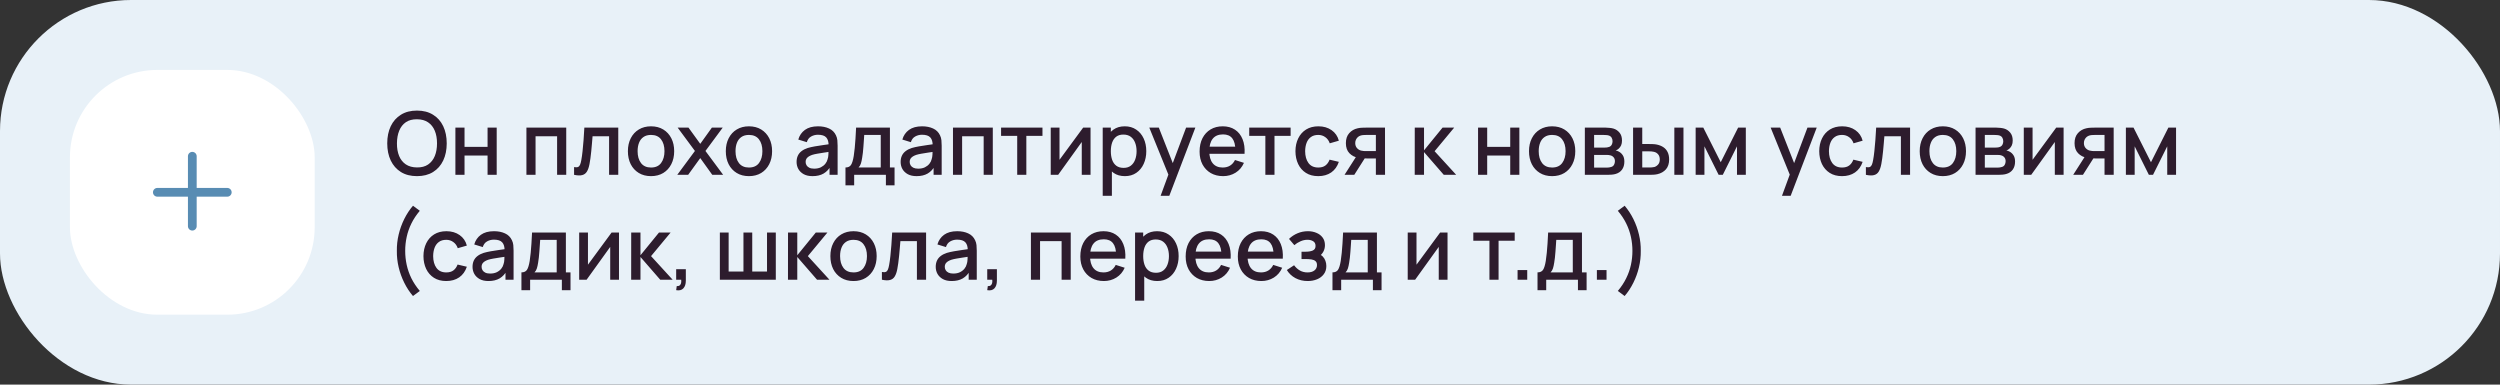 <?xml version="1.0" encoding="UTF-8"?> <svg xmlns="http://www.w3.org/2000/svg" width="572" height="88" viewBox="0 0 572 88" fill="none"><rect x="0" y="0" width="572" height="88" fill="#333333" stroke="none"/> <rect width="572" height="88" rx="30" fill="#E8F1F8"></rect> <rect x="16" y="16" width="56" height="56" rx="20" fill="white"></rect> <path fill-rule="evenodd" clip-rule="evenodd" d="M45 35.75C45 35.198 44.552 34.75 44 34.75C43.448 34.75 43 35.198 43 35.75V43H36C35.448 43 35 43.448 35 44C35 44.552 35.448 45 36 45H43V51.75C43 52.302 43.448 52.75 44 52.75C44.552 52.75 45 52.302 45 51.75V45H52C52.552 45 53 44.552 53 44C53 43.448 52.552 43 52 43H45V35.75Z" fill="#588CB3"></path> <path d="M95.41 40.3C93.97 40.3 92.743 39.987 91.73 39.36C90.717 38.727 89.94 37.847 89.4 36.72C88.867 35.593 88.6 34.287 88.6 32.8C88.6 31.313 88.867 30.007 89.4 28.88C89.94 27.753 90.717 26.877 91.73 26.25C92.743 25.617 93.97 25.3 95.41 25.3C96.843 25.3 98.067 25.617 99.08 26.25C100.1 26.877 100.877 27.753 101.41 28.88C101.943 30.007 102.21 31.313 102.21 32.8C102.21 34.287 101.943 35.593 101.41 36.72C100.877 37.847 100.1 38.727 99.08 39.36C98.067 39.987 96.843 40.3 95.41 40.3ZM95.41 38.31C96.43 38.323 97.277 38.1 97.95 37.64C98.63 37.173 99.14 36.527 99.48 35.7C99.82 34.867 99.99 33.9 99.99 32.8C99.99 31.7 99.82 30.74 99.48 29.92C99.14 29.093 98.63 28.45 97.95 27.99C97.277 27.53 96.43 27.297 95.41 27.29C94.39 27.277 93.54 27.5 92.86 27.96C92.187 28.42 91.68 29.067 91.34 29.9C91 30.733 90.827 31.7 90.82 32.8C90.813 33.9 90.98 34.863 91.32 35.69C91.66 36.51 92.17 37.15 92.85 37.61C93.537 38.07 94.39 38.303 95.41 38.31ZM104.195 40V29.2H106.285V33.61H111.555V29.2H113.645V40H111.555V35.58H106.285V40H104.195ZM120.445 40V29.2H129.555V40H127.465V31.17H122.535V40H120.445ZM131.349 40V38.23C131.749 38.303 132.053 38.293 132.259 38.2C132.473 38.1 132.629 37.92 132.729 37.66C132.836 37.4 132.926 37.063 132.999 36.65C133.113 36.043 133.209 35.353 133.289 34.58C133.376 33.8 133.453 32.957 133.519 32.05C133.586 31.143 133.646 30.193 133.699 29.2H141.459V40H139.359V31.17H135.579C135.539 31.697 135.493 32.257 135.439 32.85C135.393 33.437 135.339 34.02 135.279 34.6C135.219 35.18 135.156 35.723 135.089 36.23C135.023 36.737 134.953 37.17 134.879 37.53C134.746 38.25 134.549 38.823 134.289 39.25C134.036 39.67 133.676 39.94 133.209 40.06C132.743 40.187 132.123 40.167 131.349 40ZM148.953 40.3C147.873 40.3 146.937 40.057 146.143 39.57C145.35 39.083 144.737 38.413 144.303 37.56C143.877 36.7 143.663 35.71 143.663 34.59C143.663 33.463 143.883 32.473 144.323 31.62C144.763 30.76 145.38 30.093 146.173 29.62C146.967 29.14 147.893 28.9 148.953 28.9C150.033 28.9 150.97 29.143 151.763 29.63C152.557 30.117 153.17 30.787 153.603 31.64C154.037 32.493 154.253 33.477 154.253 34.59C154.253 35.717 154.033 36.71 153.593 37.57C153.16 38.423 152.547 39.093 151.753 39.58C150.96 40.06 150.027 40.3 148.953 40.3ZM148.953 38.33C149.987 38.33 150.757 37.983 151.263 37.29C151.777 36.59 152.033 35.69 152.033 34.59C152.033 33.463 151.773 32.563 151.253 31.89C150.74 31.21 149.973 30.87 148.953 30.87C148.253 30.87 147.677 31.03 147.223 31.35C146.77 31.663 146.433 32.1 146.213 32.66C145.993 33.213 145.883 33.857 145.883 34.59C145.883 35.723 146.143 36.63 146.663 37.31C147.183 37.99 147.947 38.33 148.953 38.33ZM154.958 40L158.998 34.54L155.048 29.2H157.528L160.218 32.91L162.878 29.2H165.358L161.408 34.54L165.458 40H162.968L160.218 36.17L157.448 40H154.958ZM171.356 40.3C170.276 40.3 169.339 40.057 168.546 39.57C167.752 39.083 167.139 38.413 166.706 37.56C166.279 36.7 166.066 35.71 166.066 34.59C166.066 33.463 166.286 32.473 166.726 31.62C167.166 30.76 167.782 30.093 168.576 29.62C169.369 29.14 170.296 28.9 171.356 28.9C172.436 28.9 173.372 29.143 174.166 29.63C174.959 30.117 175.572 30.787 176.006 31.64C176.439 32.493 176.656 33.477 176.656 34.59C176.656 35.717 176.436 36.71 175.996 37.57C175.562 38.423 174.949 39.093 174.156 39.58C173.362 40.06 172.429 40.3 171.356 40.3ZM171.356 38.33C172.389 38.33 173.159 37.983 173.666 37.29C174.179 36.59 174.436 35.69 174.436 34.59C174.436 33.463 174.176 32.563 173.656 31.89C173.142 31.21 172.376 30.87 171.356 30.87C170.656 30.87 170.079 31.03 169.626 31.35C169.172 31.663 168.836 32.1 168.616 32.66C168.396 33.213 168.286 33.857 168.286 34.59C168.286 35.723 168.546 36.63 169.066 37.31C169.586 37.99 170.349 38.33 171.356 38.33ZM185.907 40.3C185.107 40.3 184.437 40.153 183.897 39.86C183.357 39.56 182.947 39.167 182.667 38.68C182.394 38.187 182.257 37.647 182.257 37.06C182.257 36.513 182.354 36.033 182.547 35.62C182.74 35.207 183.027 34.857 183.407 34.57C183.787 34.277 184.254 34.04 184.807 33.86C185.287 33.72 185.83 33.597 186.437 33.49C187.044 33.383 187.68 33.283 188.347 33.19C189.02 33.097 189.687 33.003 190.347 32.91L189.587 33.33C189.6 32.483 189.42 31.857 189.047 31.45C188.68 31.037 188.047 30.83 187.147 30.83C186.58 30.83 186.06 30.963 185.587 31.23C185.114 31.49 184.784 31.923 184.597 32.53L182.647 31.93C182.914 31.003 183.42 30.267 184.167 29.72C184.92 29.173 185.92 28.9 187.167 28.9C188.134 28.9 188.974 29.067 189.687 29.4C190.407 29.727 190.934 30.247 191.267 30.96C191.44 31.313 191.547 31.687 191.587 32.08C191.627 32.473 191.647 32.897 191.647 33.35V40H189.797V37.53L190.157 37.85C189.71 38.677 189.14 39.293 188.447 39.7C187.76 40.1 186.914 40.3 185.907 40.3ZM186.277 38.59C186.87 38.59 187.38 38.487 187.807 38.28C188.234 38.067 188.577 37.797 188.837 37.47C189.097 37.143 189.267 36.803 189.347 36.45C189.46 36.13 189.524 35.77 189.537 35.37C189.557 34.97 189.567 34.65 189.567 34.41L190.247 34.66C189.587 34.76 188.987 34.85 188.447 34.93C187.907 35.01 187.417 35.09 186.977 35.17C186.544 35.243 186.157 35.333 185.817 35.44C185.53 35.54 185.274 35.66 185.047 35.8C184.827 35.94 184.65 36.11 184.517 36.31C184.39 36.51 184.327 36.753 184.327 37.04C184.327 37.32 184.397 37.58 184.537 37.82C184.677 38.053 184.89 38.24 185.177 38.38C185.464 38.52 185.83 38.59 186.277 38.59ZM193.444 42.4V38.32C194.037 38.32 194.46 38.123 194.714 37.73C194.974 37.33 195.18 36.653 195.334 35.7C195.427 35.12 195.504 34.503 195.564 33.85C195.63 33.197 195.687 32.49 195.734 31.73C195.78 30.963 195.827 30.12 195.874 29.2H203.614V38.32H204.674V42.4H202.694V40H195.434V42.4H193.444ZM196.434 38.32H201.514V30.88H197.734C197.707 31.32 197.677 31.773 197.644 32.24C197.617 32.707 197.584 33.17 197.544 33.63C197.51 34.09 197.47 34.53 197.424 34.95C197.377 35.37 197.324 35.75 197.264 36.09C197.184 36.617 197.087 37.057 196.974 37.41C196.867 37.763 196.687 38.067 196.434 38.32ZM209.716 40.3C208.916 40.3 208.246 40.153 207.706 39.86C207.166 39.56 206.756 39.167 206.476 38.68C206.202 38.187 206.066 37.647 206.066 37.06C206.066 36.513 206.162 36.033 206.356 35.62C206.549 35.207 206.836 34.857 207.216 34.57C207.596 34.277 208.062 34.04 208.616 33.86C209.096 33.72 209.639 33.597 210.246 33.49C210.852 33.383 211.489 33.283 212.156 33.19C212.829 33.097 213.496 33.003 214.156 32.91L213.396 33.33C213.409 32.483 213.229 31.857 212.856 31.45C212.489 31.037 211.856 30.83 210.956 30.83C210.389 30.83 209.869 30.963 209.396 31.23C208.922 31.49 208.592 31.923 208.406 32.53L206.456 31.93C206.722 31.003 207.229 30.267 207.976 29.72C208.729 29.173 209.729 28.9 210.976 28.9C211.942 28.9 212.782 29.067 213.496 29.4C214.216 29.727 214.742 30.247 215.076 30.96C215.249 31.313 215.356 31.687 215.396 32.08C215.436 32.473 215.456 32.897 215.456 33.35V40H213.606V37.53L213.966 37.85C213.519 38.677 212.949 39.293 212.256 39.7C211.569 40.1 210.722 40.3 209.716 40.3ZM210.086 38.59C210.679 38.59 211.189 38.487 211.616 38.28C212.042 38.067 212.386 37.797 212.646 37.47C212.906 37.143 213.076 36.803 213.156 36.45C213.269 36.13 213.332 35.77 213.346 35.37C213.366 34.97 213.376 34.65 213.376 34.41L214.056 34.66C213.396 34.76 212.796 34.85 212.256 34.93C211.716 35.01 211.226 35.09 210.786 35.17C210.352 35.243 209.966 35.333 209.626 35.44C209.339 35.54 209.082 35.66 208.856 35.8C208.636 35.94 208.459 36.11 208.326 36.31C208.199 36.51 208.136 36.753 208.136 37.04C208.136 37.32 208.206 37.58 208.346 37.82C208.486 38.053 208.699 38.24 208.986 38.38C209.272 38.52 209.639 38.59 210.086 38.59ZM218.042 40V29.2H227.152V40H225.062V31.17H220.132V40H218.042ZM232.737 40V31.08H229.047V29.2H238.517V31.08H234.827V40H232.737ZM249.516 29.2V40H247.506V32.49L242.106 40H240.406V29.2H242.416V36.56L247.826 29.2H249.516ZM257.38 40.3C256.347 40.3 255.48 40.05 254.78 39.55C254.08 39.043 253.55 38.36 253.19 37.5C252.83 36.64 252.65 35.67 252.65 34.59C252.65 33.51 252.827 32.54 253.18 31.68C253.54 30.82 254.067 30.143 254.76 29.65C255.46 29.15 256.32 28.9 257.34 28.9C258.353 28.9 259.227 29.15 259.96 29.65C260.7 30.143 261.27 30.82 261.67 31.68C262.07 32.533 262.27 33.503 262.27 34.59C262.27 35.67 262.07 36.643 261.67 37.51C261.277 38.37 260.713 39.05 259.98 39.55C259.253 40.05 258.387 40.3 257.38 40.3ZM252.3 44.8V29.2H254.16V36.97H254.4V44.8H252.3ZM257.09 38.41C257.757 38.41 258.307 38.24 258.74 37.9C259.18 37.56 259.507 37.103 259.72 36.53C259.94 35.95 260.05 35.303 260.05 34.59C260.05 33.883 259.94 33.243 259.72 32.67C259.507 32.097 259.177 31.64 258.73 31.3C258.283 30.96 257.713 30.79 257.02 30.79C256.367 30.79 255.827 30.95 255.4 31.27C254.98 31.59 254.667 32.037 254.46 32.61C254.26 33.183 254.16 33.843 254.16 34.59C254.16 35.337 254.26 35.997 254.46 36.57C254.66 37.143 254.977 37.593 255.41 37.92C255.843 38.247 256.403 38.41 257.09 38.41ZM265.548 44.8L267.638 39.11L267.668 40.79L262.958 29.2H265.138L268.658 38.15H268.018L271.378 29.2H273.498L267.538 44.8H265.548ZM279.854 40.3C278.781 40.3 277.837 40.067 277.024 39.6C276.217 39.127 275.587 38.47 275.134 37.63C274.687 36.783 274.464 35.803 274.464 34.69C274.464 33.51 274.684 32.487 275.124 31.62C275.571 30.753 276.191 30.083 276.984 29.61C277.777 29.137 278.701 28.9 279.754 28.9C280.854 28.9 281.791 29.157 282.564 29.67C283.337 30.177 283.914 30.9 284.294 31.84C284.681 32.78 284.834 33.897 284.754 35.19H282.664V34.43C282.651 33.177 282.411 32.25 281.944 31.65C281.484 31.05 280.781 30.75 279.834 30.75C278.787 30.75 278.001 31.08 277.474 31.74C276.947 32.4 276.684 33.353 276.684 34.6C276.684 35.787 276.947 36.707 277.474 37.36C278.001 38.007 278.761 38.33 279.754 38.33C280.407 38.33 280.971 38.183 281.444 37.89C281.924 37.59 282.297 37.163 282.564 36.61L284.614 37.26C284.194 38.227 283.557 38.977 282.704 39.51C281.851 40.037 280.901 40.3 279.854 40.3ZM276.004 35.19V33.56H283.714V35.19H276.004ZM289.514 40V31.08H285.824V29.2H295.294V31.08H291.604V40H289.514ZM301.618 40.3C300.511 40.3 299.571 40.053 298.798 39.56C298.024 39.067 297.431 38.39 297.018 37.53C296.611 36.67 296.404 35.693 296.398 34.6C296.404 33.487 296.618 32.503 297.038 31.65C297.458 30.79 298.058 30.117 298.838 29.63C299.618 29.143 300.554 28.9 301.648 28.9C302.828 28.9 303.834 29.193 304.668 29.78C305.508 30.367 306.061 31.17 306.328 32.19L304.248 32.79C304.041 32.183 303.701 31.713 303.228 31.38C302.761 31.04 302.224 30.87 301.618 30.87C300.931 30.87 300.368 31.033 299.928 31.36C299.488 31.68 299.161 32.12 298.948 32.68C298.734 33.24 298.624 33.88 298.618 34.6C298.624 35.713 298.878 36.613 299.378 37.3C299.884 37.987 300.631 38.33 301.618 38.33C302.291 38.33 302.834 38.177 303.248 37.87C303.668 37.557 303.988 37.11 304.208 36.53L306.328 37.03C305.974 38.083 305.391 38.893 304.578 39.46C303.764 40.02 302.778 40.3 301.618 40.3ZM314.798 40V36.25H312.658C312.405 36.25 312.101 36.24 311.748 36.22C311.401 36.2 311.075 36.163 310.768 36.11C309.961 35.963 309.288 35.613 308.748 35.06C308.208 34.5 307.938 33.73 307.938 32.75C307.938 31.803 308.191 31.043 308.698 30.47C309.211 29.89 309.861 29.517 310.648 29.35C310.988 29.27 311.335 29.227 311.688 29.22C312.048 29.207 312.351 29.2 312.598 29.2H316.888L316.898 40H314.798ZM307.628 40L310.358 35.73H312.568L309.858 40H307.628ZM312.478 34.57H314.798V30.88H312.478C312.331 30.88 312.151 30.887 311.938 30.9C311.725 30.913 311.518 30.95 311.318 31.01C311.111 31.07 310.911 31.177 310.718 31.33C310.531 31.483 310.378 31.68 310.258 31.92C310.138 32.153 310.078 32.423 310.078 32.73C310.078 33.19 310.208 33.57 310.468 33.87C310.728 34.163 311.038 34.357 311.398 34.45C311.591 34.503 311.785 34.537 311.978 34.55C312.171 34.563 312.338 34.57 312.478 34.57ZM323.687 40L323.697 29.2H325.817V34.4L330.057 29.2H332.717L328.237 34.6L333.177 40H330.337L325.817 34.8V40H323.687ZM338.179 40V29.2H340.269V33.61H345.539V29.2H347.629V40H345.539V35.58H340.269V40H338.179ZM355.125 40.3C354.045 40.3 353.108 40.057 352.315 39.57C351.522 39.083 350.908 38.413 350.475 37.56C350.048 36.7 349.835 35.71 349.835 34.59C349.835 33.463 350.055 32.473 350.495 31.62C350.935 30.76 351.552 30.093 352.345 29.62C353.138 29.14 354.065 28.9 355.125 28.9C356.205 28.9 357.142 29.143 357.935 29.63C358.728 30.117 359.342 30.787 359.775 31.64C360.208 32.493 360.425 33.477 360.425 34.59C360.425 35.717 360.205 36.71 359.765 37.57C359.332 38.423 358.718 39.093 357.925 39.58C357.132 40.06 356.198 40.3 355.125 40.3ZM355.125 38.33C356.158 38.33 356.928 37.983 357.435 37.29C357.948 36.59 358.205 35.69 358.205 34.59C358.205 33.463 357.945 32.563 357.425 31.89C356.912 31.21 356.145 30.87 355.125 30.87C354.425 30.87 353.848 31.03 353.395 31.35C352.942 31.663 352.605 32.1 352.385 32.66C352.165 33.213 352.055 33.857 352.055 34.59C352.055 35.723 352.315 36.63 352.835 37.31C353.355 37.99 354.118 38.33 355.125 38.33ZM362.613 40V29.2H367.363C367.676 29.2 367.989 29.22 368.303 29.26C368.616 29.293 368.893 29.343 369.133 29.41C369.679 29.563 370.146 29.87 370.533 30.33C370.919 30.783 371.113 31.39 371.113 32.15C371.113 32.583 371.046 32.95 370.913 33.25C370.779 33.543 370.596 33.797 370.363 34.01C370.256 34.103 370.143 34.187 370.023 34.26C369.903 34.333 369.783 34.39 369.663 34.43C369.909 34.47 370.153 34.557 370.393 34.69C370.759 34.883 371.059 35.163 371.293 35.53C371.533 35.89 371.653 36.373 371.653 36.98C371.653 37.707 371.476 38.317 371.123 38.81C370.769 39.297 370.269 39.63 369.623 39.81C369.369 39.883 369.083 39.933 368.763 39.96C368.449 39.987 368.136 40 367.823 40H362.613ZM364.733 38.35H367.693C367.833 38.35 367.993 38.337 368.173 38.31C368.353 38.283 368.513 38.247 368.653 38.2C368.953 38.107 369.166 37.937 369.293 37.69C369.426 37.443 369.493 37.18 369.493 36.9C369.493 36.52 369.393 36.217 369.193 35.99C368.993 35.757 368.739 35.607 368.433 35.54C368.299 35.493 368.153 35.467 367.993 35.46C367.833 35.453 367.696 35.45 367.583 35.45H364.733V38.35ZM364.733 33.77H367.073C367.266 33.77 367.463 33.76 367.663 33.74C367.863 33.713 368.036 33.67 368.183 33.61C368.443 33.51 368.636 33.343 368.763 33.11C368.889 32.87 368.953 32.61 368.953 32.33C368.953 32.023 368.883 31.75 368.743 31.51C368.603 31.27 368.393 31.103 368.113 31.01C367.919 30.943 367.696 30.907 367.443 30.9C367.196 30.887 367.039 30.88 366.973 30.88H364.733V33.77ZM373.648 40V29.2H375.748V32.95H377.168C377.474 32.95 377.804 32.957 378.158 32.97C378.511 32.983 378.811 33.017 379.058 33.07C379.638 33.19 380.141 33.39 380.568 33.67C380.994 33.95 381.321 34.323 381.548 34.79C381.781 35.25 381.898 35.817 381.898 36.49C381.898 37.43 381.654 38.18 381.168 38.74C380.681 39.293 380.021 39.667 379.188 39.86C378.921 39.92 378.604 39.96 378.238 39.98C377.878 39.993 377.544 40 377.238 40H373.648ZM375.748 38.32H377.358C377.531 38.32 377.724 38.313 377.938 38.3C378.151 38.287 378.348 38.257 378.528 38.21C378.841 38.117 379.124 37.927 379.378 37.64C379.631 37.353 379.758 36.97 379.758 36.49C379.758 35.997 379.631 35.603 379.378 35.31C379.131 35.017 378.818 34.827 378.438 34.74C378.264 34.693 378.081 34.663 377.888 34.65C377.701 34.637 377.524 34.63 377.358 34.63H375.748V38.32ZM383.088 40V29.2H385.178V40H383.088ZM387.964 40V29.2H389.714L393.704 37.12L397.684 29.2H399.444V40H397.424V33.48L394.174 40H393.224L389.974 33.48V40H387.964ZM407.715 44.8L409.805 39.11L409.835 40.79L405.125 29.2H407.305L410.825 38.15H410.185L413.545 29.2H415.665L409.705 44.8H407.715ZM421.461 40.3C420.355 40.3 419.415 40.053 418.641 39.56C417.868 39.067 417.275 38.39 416.861 37.53C416.455 36.67 416.248 35.693 416.241 34.6C416.248 33.487 416.461 32.503 416.881 31.65C417.301 30.79 417.901 30.117 418.681 29.63C419.461 29.143 420.398 28.9 421.491 28.9C422.671 28.9 423.678 29.193 424.511 29.78C425.351 30.367 425.905 31.17 426.171 32.19L424.091 32.79C423.885 32.183 423.545 31.713 423.071 31.38C422.605 31.04 422.068 30.87 421.461 30.87C420.775 30.87 420.211 31.033 419.771 31.36C419.331 31.68 419.005 32.12 418.791 32.68C418.578 33.24 418.468 33.88 418.461 34.6C418.468 35.713 418.721 36.613 419.221 37.3C419.728 37.987 420.475 38.33 421.461 38.33C422.135 38.33 422.678 38.177 423.091 37.87C423.511 37.557 423.831 37.11 424.051 36.53L426.171 37.03C425.818 38.083 425.235 38.893 424.421 39.46C423.608 40.02 422.621 40.3 421.461 40.3ZM426.916 40V38.23C427.316 38.303 427.619 38.293 427.826 38.2C428.039 38.1 428.196 37.92 428.296 37.66C428.402 37.4 428.492 37.063 428.566 36.65C428.679 36.043 428.776 35.353 428.856 34.58C428.942 33.8 429.019 32.957 429.086 32.05C429.152 31.143 429.212 30.193 429.266 29.2H437.026V40H434.926V31.17H431.146C431.106 31.697 431.059 32.257 431.006 32.85C430.959 33.437 430.906 34.02 430.846 34.6C430.786 35.18 430.722 35.723 430.656 36.23C430.589 36.737 430.519 37.17 430.446 37.53C430.312 38.25 430.116 38.823 429.856 39.25C429.602 39.67 429.242 39.94 428.776 40.06C428.309 40.187 427.689 40.167 426.916 40ZM444.52 40.3C443.44 40.3 442.503 40.057 441.71 39.57C440.916 39.083 440.303 38.413 439.87 37.56C439.443 36.7 439.23 35.71 439.23 34.59C439.23 33.463 439.45 32.473 439.89 31.62C440.33 30.76 440.946 30.093 441.74 29.62C442.533 29.14 443.46 28.9 444.52 28.9C445.6 28.9 446.536 29.143 447.33 29.63C448.123 30.117 448.736 30.787 449.17 31.64C449.603 32.493 449.82 33.477 449.82 34.59C449.82 35.717 449.6 36.71 449.16 37.57C448.726 38.423 448.113 39.093 447.32 39.58C446.526 40.06 445.593 40.3 444.52 40.3ZM444.52 38.33C445.553 38.33 446.323 37.983 446.83 37.29C447.343 36.59 447.6 35.69 447.6 34.59C447.6 33.463 447.34 32.563 446.82 31.89C446.306 31.21 445.54 30.87 444.52 30.87C443.82 30.87 443.243 31.03 442.79 31.35C442.336 31.663 442 32.1 441.78 32.66C441.56 33.213 441.45 33.857 441.45 34.59C441.45 35.723 441.71 36.63 442.23 37.31C442.75 37.99 443.513 38.33 444.52 38.33ZM452.007 40V29.2H456.757C457.071 29.2 457.384 29.22 457.697 29.26C458.011 29.293 458.287 29.343 458.527 29.41C459.074 29.563 459.541 29.87 459.927 30.33C460.314 30.783 460.507 31.39 460.507 32.15C460.507 32.583 460.441 32.95 460.307 33.25C460.174 33.543 459.991 33.797 459.757 34.01C459.651 34.103 459.537 34.187 459.417 34.26C459.297 34.333 459.177 34.39 459.057 34.43C459.304 34.47 459.547 34.557 459.787 34.69C460.154 34.883 460.454 35.163 460.687 35.53C460.927 35.89 461.047 36.373 461.047 36.98C461.047 37.707 460.871 38.317 460.517 38.81C460.164 39.297 459.664 39.63 459.017 39.81C458.764 39.883 458.477 39.933 458.157 39.96C457.844 39.987 457.531 40 457.217 40H452.007ZM454.127 38.35H457.087C457.227 38.35 457.387 38.337 457.567 38.31C457.747 38.283 457.907 38.247 458.047 38.2C458.347 38.107 458.561 37.937 458.687 37.69C458.821 37.443 458.887 37.18 458.887 36.9C458.887 36.52 458.787 36.217 458.587 35.99C458.387 35.757 458.134 35.607 457.827 35.54C457.694 35.493 457.547 35.467 457.387 35.46C457.227 35.453 457.091 35.45 456.977 35.45H454.127V38.35ZM454.127 33.77H456.467C456.661 33.77 456.857 33.76 457.057 33.74C457.257 33.713 457.431 33.67 457.577 33.61C457.837 33.51 458.031 33.343 458.157 33.11C458.284 32.87 458.347 32.61 458.347 32.33C458.347 32.023 458.277 31.75 458.137 31.51C457.997 31.27 457.787 31.103 457.507 31.01C457.314 30.943 457.091 30.907 456.837 30.9C456.591 30.887 456.434 30.88 456.367 30.88H454.127V33.77ZM472.152 29.2V40H470.142V32.49L464.742 40H463.042V29.2H465.052V36.56L470.462 29.2H472.152ZM481.517 40V36.25H479.377C479.124 36.25 478.82 36.24 478.467 36.22C478.12 36.2 477.794 36.163 477.487 36.11C476.68 35.963 476.007 35.613 475.467 35.06C474.927 34.5 474.657 33.73 474.657 32.75C474.657 31.803 474.91 31.043 475.417 30.47C475.93 29.89 476.58 29.517 477.367 29.35C477.707 29.27 478.054 29.227 478.407 29.22C478.767 29.207 479.07 29.2 479.317 29.2H483.607L483.617 40H481.517ZM474.347 40L477.077 35.73H479.287L476.577 40H474.347ZM479.197 34.57H481.517V30.88H479.197C479.05 30.88 478.87 30.887 478.657 30.9C478.444 30.913 478.237 30.95 478.037 31.01C477.83 31.07 477.63 31.177 477.437 31.33C477.25 31.483 477.097 31.68 476.977 31.92C476.857 32.153 476.797 32.423 476.797 32.73C476.797 33.19 476.927 33.57 477.187 33.87C477.447 34.163 477.757 34.357 478.117 34.45C478.31 34.503 478.504 34.537 478.697 34.55C478.89 34.563 479.057 34.57 479.197 34.57ZM486.402 40V29.2H488.152L492.142 37.12L496.122 29.2H497.882V40H495.862V33.48L492.612 40H491.662L488.412 33.48V40H486.402ZM94.49 67.73C93.717 66.83 93.05 65.813 92.49 64.68C91.93 63.553 91.503 62.37 91.21 61.13C90.917 59.883 90.78 58.64 90.8 57.4C90.78 56.16 90.917 54.92 91.21 53.68C91.503 52.433 91.93 51.247 92.49 50.12C93.05 48.987 93.717 47.97 94.49 47.07L96.05 48.23C95.25 49.177 94.607 50.15 94.12 51.15C93.633 52.143 93.277 53.163 93.05 54.21C92.823 55.25 92.71 56.313 92.71 57.4C92.71 58.48 92.823 59.543 93.05 60.59C93.277 61.637 93.633 62.66 94.12 63.66C94.613 64.66 95.257 65.63 96.05 66.57L94.49 67.73ZM102.106 64.3C100.999 64.3 100.059 64.053 99.286 63.56C98.513 63.067 97.919 62.39 97.506 61.53C97.099 60.67 96.893 59.693 96.886 58.6C96.893 57.487 97.106 56.503 97.526 55.65C97.946 54.79 98.546 54.117 99.326 53.63C100.106 53.143 101.043 52.9 102.136 52.9C103.316 52.9 104.323 53.193 105.156 53.78C105.996 54.367 106.549 55.17 106.816 56.19L104.736 56.79C104.529 56.183 104.189 55.713 103.716 55.38C103.249 55.04 102.713 54.87 102.106 54.87C101.419 54.87 100.856 55.033 100.416 55.36C99.976 55.68 99.649 56.12 99.436 56.68C99.223 57.24 99.113 57.88 99.106 58.6C99.113 59.713 99.366 60.613 99.866 61.3C100.373 61.987 101.119 62.33 102.106 62.33C102.779 62.33 103.323 62.177 103.736 61.87C104.156 61.557 104.476 61.11 104.696 60.53L106.816 61.03C106.463 62.083 105.879 62.893 105.066 63.46C104.253 64.02 103.266 64.3 102.106 64.3ZM111.766 64.3C110.966 64.3 110.296 64.153 109.756 63.86C109.216 63.56 108.806 63.167 108.526 62.68C108.253 62.187 108.116 61.647 108.116 61.06C108.116 60.513 108.213 60.033 108.406 59.62C108.6 59.207 108.886 58.857 109.266 58.57C109.646 58.277 110.113 58.04 110.666 57.86C111.146 57.72 111.69 57.597 112.296 57.49C112.903 57.383 113.54 57.283 114.206 57.19C114.88 57.097 115.546 57.003 116.206 56.91L115.446 57.33C115.46 56.483 115.28 55.857 114.906 55.45C114.54 55.037 113.906 54.83 113.006 54.83C112.44 54.83 111.92 54.963 111.446 55.23C110.973 55.49 110.643 55.923 110.456 56.53L108.506 55.93C108.773 55.003 109.28 54.267 110.026 53.72C110.78 53.173 111.78 52.9 113.026 52.9C113.993 52.9 114.833 53.067 115.546 53.4C116.266 53.727 116.793 54.247 117.126 54.96C117.3 55.313 117.406 55.687 117.446 56.08C117.486 56.473 117.506 56.897 117.506 57.35V64H115.656V61.53L116.016 61.85C115.57 62.677 115 63.293 114.306 63.7C113.62 64.1 112.773 64.3 111.766 64.3ZM112.136 62.59C112.73 62.59 113.24 62.487 113.666 62.28C114.093 62.067 114.436 61.797 114.696 61.47C114.956 61.143 115.126 60.803 115.206 60.45C115.32 60.13 115.383 59.77 115.396 59.37C115.416 58.97 115.426 58.65 115.426 58.41L116.106 58.66C115.446 58.76 114.846 58.85 114.306 58.93C113.766 59.01 113.276 59.09 112.836 59.17C112.403 59.243 112.016 59.333 111.676 59.44C111.39 59.54 111.133 59.66 110.906 59.8C110.686 59.94 110.51 60.11 110.376 60.31C110.25 60.51 110.186 60.753 110.186 61.04C110.186 61.32 110.256 61.58 110.396 61.82C110.536 62.053 110.75 62.24 111.036 62.38C111.323 62.52 111.69 62.59 112.136 62.59ZM119.303 66.4V62.32C119.896 62.32 120.32 62.123 120.573 61.73C120.833 61.33 121.04 60.653 121.193 59.7C121.286 59.12 121.363 58.503 121.423 57.85C121.49 57.197 121.546 56.49 121.593 55.73C121.64 54.963 121.686 54.12 121.733 53.2H129.473V62.32H130.533V66.4H128.553V64H121.293V66.4H119.303ZM122.293 62.32H127.373V54.88H123.593C123.566 55.32 123.536 55.773 123.503 56.24C123.476 56.707 123.443 57.17 123.403 57.63C123.37 58.09 123.33 58.53 123.283 58.95C123.236 59.37 123.183 59.75 123.123 60.09C123.043 60.617 122.946 61.057 122.833 61.41C122.726 61.763 122.546 62.067 122.293 62.32ZM141.625 53.2V64H139.615V56.49L134.215 64H132.515V53.2H134.525V60.56L139.935 53.2H141.625ZM144.41 64L144.42 53.2H146.54V58.4L150.78 53.2H153.44L148.96 58.6L153.9 64H151.06L146.54 58.8V64H144.41ZM154.708 66.39L154.838 65.46C155.124 65.48 155.348 65.427 155.508 65.3C155.668 65.173 155.774 64.997 155.828 64.77C155.881 64.543 155.891 64.287 155.858 64H154.708V61.59H156.918V64.2C156.918 64.987 156.728 65.58 156.348 65.98C155.974 66.38 155.428 66.517 154.708 66.39ZM164.703 64V53.2H166.713V62.12H170.103V53.2H172.113V62.12H175.493V53.2H177.503V64H164.703ZM180.288 64L180.298 53.2H182.418V58.4L186.658 53.2H189.318L184.838 58.6L189.778 64H186.938L182.418 58.8V64H180.288ZM195.281 64.3C194.201 64.3 193.265 64.057 192.471 63.57C191.678 63.083 191.065 62.413 190.631 61.56C190.205 60.7 189.991 59.71 189.991 58.59C189.991 57.463 190.211 56.473 190.651 55.62C191.091 54.76 191.708 54.093 192.501 53.62C193.295 53.14 194.221 52.9 195.281 52.9C196.361 52.9 197.298 53.143 198.091 53.63C198.885 54.117 199.498 54.787 199.931 55.64C200.365 56.493 200.581 57.477 200.581 58.59C200.581 59.717 200.361 60.71 199.921 61.57C199.488 62.423 198.875 63.093 198.081 63.58C197.288 64.06 196.355 64.3 195.281 64.3ZM195.281 62.33C196.315 62.33 197.085 61.983 197.591 61.29C198.105 60.59 198.361 59.69 198.361 58.59C198.361 57.463 198.101 56.563 197.581 55.89C197.068 55.21 196.301 54.87 195.281 54.87C194.581 54.87 194.005 55.03 193.551 55.35C193.098 55.663 192.761 56.1 192.541 56.66C192.321 57.213 192.211 57.857 192.211 58.59C192.211 59.723 192.471 60.63 192.991 61.31C193.511 61.99 194.275 62.33 195.281 62.33ZM201.779 64V62.23C202.179 62.303 202.482 62.293 202.689 62.2C202.902 62.1 203.059 61.92 203.159 61.66C203.266 61.4 203.356 61.063 203.429 60.65C203.542 60.043 203.639 59.353 203.719 58.58C203.806 57.8 203.882 56.957 203.949 56.05C204.016 55.143 204.076 54.193 204.129 53.2H211.889V64H209.789V55.17H206.009C205.969 55.697 205.922 56.257 205.869 56.85C205.822 57.437 205.769 58.02 205.709 58.6C205.649 59.18 205.586 59.723 205.519 60.23C205.452 60.737 205.382 61.17 205.309 61.53C205.176 62.25 204.979 62.823 204.719 63.25C204.466 63.67 204.106 63.94 203.639 64.06C203.172 64.187 202.552 64.167 201.779 64ZM217.743 64.3C216.943 64.3 216.273 64.153 215.733 63.86C215.193 63.56 214.783 63.167 214.503 62.68C214.23 62.187 214.093 61.647 214.093 61.06C214.093 60.513 214.19 60.033 214.383 59.62C214.576 59.207 214.863 58.857 215.243 58.57C215.623 58.277 216.09 58.04 216.643 57.86C217.123 57.72 217.666 57.597 218.273 57.49C218.88 57.383 219.516 57.283 220.183 57.19C220.856 57.097 221.523 57.003 222.183 56.91L221.423 57.33C221.436 56.483 221.256 55.857 220.883 55.45C220.516 55.037 219.883 54.83 218.983 54.83C218.416 54.83 217.896 54.963 217.423 55.23C216.95 55.49 216.62 55.923 216.433 56.53L214.483 55.93C214.75 55.003 215.256 54.267 216.003 53.72C216.756 53.173 217.756 52.9 219.003 52.9C219.97 52.9 220.81 53.067 221.523 53.4C222.243 53.727 222.77 54.247 223.103 54.96C223.276 55.313 223.383 55.687 223.423 56.08C223.463 56.473 223.483 56.897 223.483 57.35V64H221.633V61.53L221.993 61.85C221.546 62.677 220.976 63.293 220.283 63.7C219.596 64.1 218.75 64.3 217.743 64.3ZM218.113 62.59C218.706 62.59 219.216 62.487 219.643 62.28C220.07 62.067 220.413 61.797 220.673 61.47C220.933 61.143 221.103 60.803 221.183 60.45C221.296 60.13 221.36 59.77 221.373 59.37C221.393 58.97 221.403 58.65 221.403 58.41L222.083 58.66C221.423 58.76 220.823 58.85 220.283 58.93C219.743 59.01 219.253 59.09 218.813 59.17C218.38 59.243 217.993 59.333 217.653 59.44C217.366 59.54 217.11 59.66 216.883 59.8C216.663 59.94 216.486 60.11 216.353 60.31C216.226 60.51 216.163 60.753 216.163 61.04C216.163 61.32 216.233 61.58 216.373 61.82C216.513 62.053 216.726 62.24 217.013 62.38C217.3 62.52 217.666 62.59 218.113 62.59ZM225.88 66.39L226.01 65.46C226.296 65.48 226.52 65.427 226.68 65.3C226.84 65.173 226.946 64.997 227 64.77C227.053 64.543 227.063 64.287 227.03 64H225.88V61.59H228.09V64.2C228.09 64.987 227.9 65.58 227.52 65.98C227.146 66.38 226.6 66.517 225.88 66.39ZM235.874 64V53.2H244.984V64H242.894V55.17H237.964V64H235.874ZM252.569 64.3C251.496 64.3 250.552 64.067 249.739 63.6C248.932 63.127 248.302 62.47 247.849 61.63C247.402 60.783 247.179 59.803 247.179 58.69C247.179 57.51 247.399 56.487 247.839 55.62C248.286 54.753 248.906 54.083 249.699 53.61C250.492 53.137 251.416 52.9 252.469 52.9C253.569 52.9 254.506 53.157 255.279 53.67C256.052 54.177 256.629 54.9 257.009 55.84C257.396 56.78 257.549 57.897 257.469 59.19H255.379V58.43C255.366 57.177 255.126 56.25 254.659 55.65C254.199 55.05 253.496 54.75 252.549 54.75C251.502 54.75 250.716 55.08 250.189 55.74C249.662 56.4 249.399 57.353 249.399 58.6C249.399 59.787 249.662 60.707 250.189 61.36C250.716 62.007 251.476 62.33 252.469 62.33C253.122 62.33 253.686 62.183 254.159 61.89C254.639 61.59 255.012 61.163 255.279 60.61L257.329 61.26C256.909 62.227 256.272 62.977 255.419 63.51C254.566 64.037 253.616 64.3 252.569 64.3ZM248.719 59.19V57.56H256.429V59.19H248.719ZM264.783 64.3C263.749 64.3 262.883 64.05 262.183 63.55C261.483 63.043 260.953 62.36 260.593 61.5C260.233 60.64 260.053 59.67 260.053 58.59C260.053 57.51 260.229 56.54 260.583 55.68C260.943 54.82 261.469 54.143 262.163 53.65C262.863 53.15 263.723 52.9 264.743 52.9C265.756 52.9 266.629 53.15 267.363 53.65C268.103 54.143 268.673 54.82 269.073 55.68C269.473 56.533 269.673 57.503 269.673 58.59C269.673 59.67 269.473 60.643 269.073 61.51C268.679 62.37 268.116 63.05 267.383 63.55C266.656 64.05 265.789 64.3 264.783 64.3ZM259.703 68.8V53.2H261.563V60.97H261.803V68.8H259.703ZM264.493 62.41C265.159 62.41 265.709 62.24 266.143 61.9C266.583 61.56 266.909 61.103 267.123 60.53C267.343 59.95 267.453 59.303 267.453 58.59C267.453 57.883 267.343 57.243 267.123 56.67C266.909 56.097 266.579 55.64 266.133 55.3C265.686 54.96 265.116 54.79 264.423 54.79C263.769 54.79 263.229 54.95 262.803 55.27C262.383 55.59 262.069 56.037 261.863 56.61C261.663 57.183 261.563 57.843 261.563 58.59C261.563 59.337 261.663 59.997 261.863 60.57C262.063 61.143 262.379 61.593 262.813 61.92C263.246 62.247 263.806 62.41 264.493 62.41ZM276.67 64.3C275.597 64.3 274.654 64.067 273.84 63.6C273.034 63.127 272.404 62.47 271.95 61.63C271.504 60.783 271.28 59.803 271.28 58.69C271.28 57.51 271.5 56.487 271.94 55.62C272.387 54.753 273.007 54.083 273.8 53.61C274.594 53.137 275.517 52.9 276.57 52.9C277.67 52.9 278.607 53.157 279.38 53.67C280.154 54.177 280.73 54.9 281.11 55.84C281.497 56.78 281.65 57.897 281.57 59.19H279.48V58.43C279.467 57.177 279.227 56.25 278.76 55.65C278.3 55.05 277.597 54.75 276.65 54.75C275.604 54.75 274.817 55.08 274.29 55.74C273.764 56.4 273.5 57.353 273.5 58.6C273.5 59.787 273.764 60.707 274.29 61.36C274.817 62.007 275.577 62.33 276.57 62.33C277.224 62.33 277.787 62.183 278.26 61.89C278.74 61.59 279.114 61.163 279.38 60.61L281.43 61.26C281.01 62.227 280.374 62.977 279.52 63.51C278.667 64.037 277.717 64.3 276.67 64.3ZM272.82 59.19V57.56H280.53V59.19H272.82ZM288.604 64.3C287.531 64.3 286.587 64.067 285.774 63.6C284.967 63.127 284.337 62.47 283.884 61.63C283.437 60.783 283.214 59.803 283.214 58.69C283.214 57.51 283.434 56.487 283.874 55.62C284.321 54.753 284.941 54.083 285.734 53.61C286.527 53.137 287.451 52.9 288.504 52.9C289.604 52.9 290.541 53.157 291.314 53.67C292.087 54.177 292.664 54.9 293.044 55.84C293.431 56.78 293.584 57.897 293.504 59.19H291.414V58.43C291.401 57.177 291.161 56.25 290.694 55.65C290.234 55.05 289.531 54.75 288.584 54.75C287.537 54.75 286.751 55.08 286.224 55.74C285.697 56.4 285.434 57.353 285.434 58.6C285.434 59.787 285.697 60.707 286.224 61.36C286.751 62.007 287.511 62.33 288.504 62.33C289.157 62.33 289.721 62.183 290.194 61.89C290.674 61.59 291.047 61.163 291.314 60.61L293.364 61.26C292.944 62.227 292.307 62.977 291.454 63.51C290.601 64.037 289.651 64.3 288.604 64.3ZM284.754 59.19V57.56H292.464V59.19H284.754ZM299.207 64.3C298.16 64.3 297.22 64.077 296.387 63.63C295.56 63.183 294.907 62.567 294.427 61.78L296.087 60.69C296.474 61.21 296.92 61.613 297.427 61.9C297.94 62.187 298.517 62.33 299.157 62.33C299.824 62.33 300.35 62.18 300.737 61.88C301.13 61.573 301.327 61.163 301.327 60.65C301.327 60.243 301.214 59.943 300.987 59.75C300.767 59.55 300.46 59.42 300.067 59.36C299.68 59.3 299.24 59.27 298.747 59.27H297.787V57.59H298.747C299.4 57.59 299.937 57.5 300.357 57.32C300.784 57.133 300.997 56.783 300.997 56.27C300.997 55.77 300.814 55.41 300.447 55.19C300.087 54.97 299.657 54.86 299.157 54.86C298.597 54.86 298.054 54.98 297.527 55.22C297 55.453 296.54 55.743 296.147 56.09L294.927 54.66C295.5 54.107 296.154 53.677 296.887 53.37C297.627 53.057 298.42 52.9 299.267 52.9C299.96 52.9 300.6 53.023 301.187 53.27C301.78 53.51 302.254 53.867 302.607 54.34C302.967 54.813 303.147 55.397 303.147 56.09C303.147 56.63 303.027 57.123 302.787 57.57C302.547 58.017 302.18 58.423 301.687 58.79L301.627 58.08C302.034 58.207 302.374 58.41 302.647 58.69C302.92 58.97 303.124 59.3 303.257 59.68C303.397 60.053 303.467 60.45 303.467 60.87C303.467 61.597 303.274 62.217 302.887 62.73C302.507 63.243 301.994 63.633 301.347 63.9C300.7 64.167 299.987 64.3 299.207 64.3ZM304.87 66.4V62.32C305.463 62.32 305.886 62.123 306.14 61.73C306.4 61.33 306.606 60.653 306.76 59.7C306.853 59.12 306.93 58.503 306.99 57.85C307.056 57.197 307.113 56.49 307.16 55.73C307.206 54.963 307.253 54.12 307.3 53.2H315.04V62.32H316.1V66.4H314.12V64H306.86V66.4H304.87ZM307.86 62.32H312.94V54.88H309.16C309.133 55.32 309.103 55.773 309.07 56.24C309.043 56.707 309.01 57.17 308.97 57.63C308.936 58.09 308.896 58.53 308.85 58.95C308.803 59.37 308.75 59.75 308.69 60.09C308.61 60.617 308.513 61.057 308.4 61.41C308.293 61.763 308.113 62.067 307.86 62.32ZM331.195 53.2V64H329.185V56.49L323.785 64H322.085V53.2H324.095V60.56L329.505 53.2H331.195ZM340.784 64V55.08H337.094V53.2H346.564V55.08H342.874V64H340.784ZM347.221 64V61.79H349.431V64H347.221ZM351.784 66.4V62.32C352.377 62.32 352.8 62.123 353.054 61.73C353.314 61.33 353.52 60.653 353.674 59.7C353.767 59.12 353.844 58.503 353.904 57.85C353.97 57.197 354.027 56.49 354.074 55.73C354.12 54.963 354.167 54.12 354.214 53.2H361.954V62.32H363.014V66.4H361.034V64H353.774V66.4H351.784ZM354.774 62.32H359.854V54.88H356.074C356.047 55.32 356.017 55.773 355.984 56.24C355.957 56.707 355.924 57.17 355.884 57.63C355.85 58.09 355.81 58.53 355.764 58.95C355.717 59.37 355.664 59.75 355.604 60.09C355.524 60.617 355.427 61.057 355.314 61.41C355.207 61.763 355.027 62.067 354.774 62.32ZM365.365 64V61.79H367.575V64H365.365ZM371.718 67.73L370.158 66.57C370.951 65.63 371.591 64.66 372.078 63.66C372.571 62.66 372.931 61.637 373.158 60.59C373.385 59.543 373.498 58.48 373.498 57.4C373.498 56.313 373.385 55.25 373.158 54.21C372.931 53.163 372.575 52.143 372.088 51.15C371.601 50.15 370.958 49.177 370.158 48.23L371.718 47.07C372.491 47.97 373.158 48.987 373.718 50.12C374.278 51.247 374.705 52.433 374.998 53.68C375.291 54.92 375.428 56.16 375.408 57.4C375.428 58.64 375.291 59.883 374.998 61.13C374.705 62.37 374.278 63.553 373.718 64.68C373.158 65.813 372.491 66.83 371.718 67.73Z" fill="#2D1C2D"></path> </svg> 